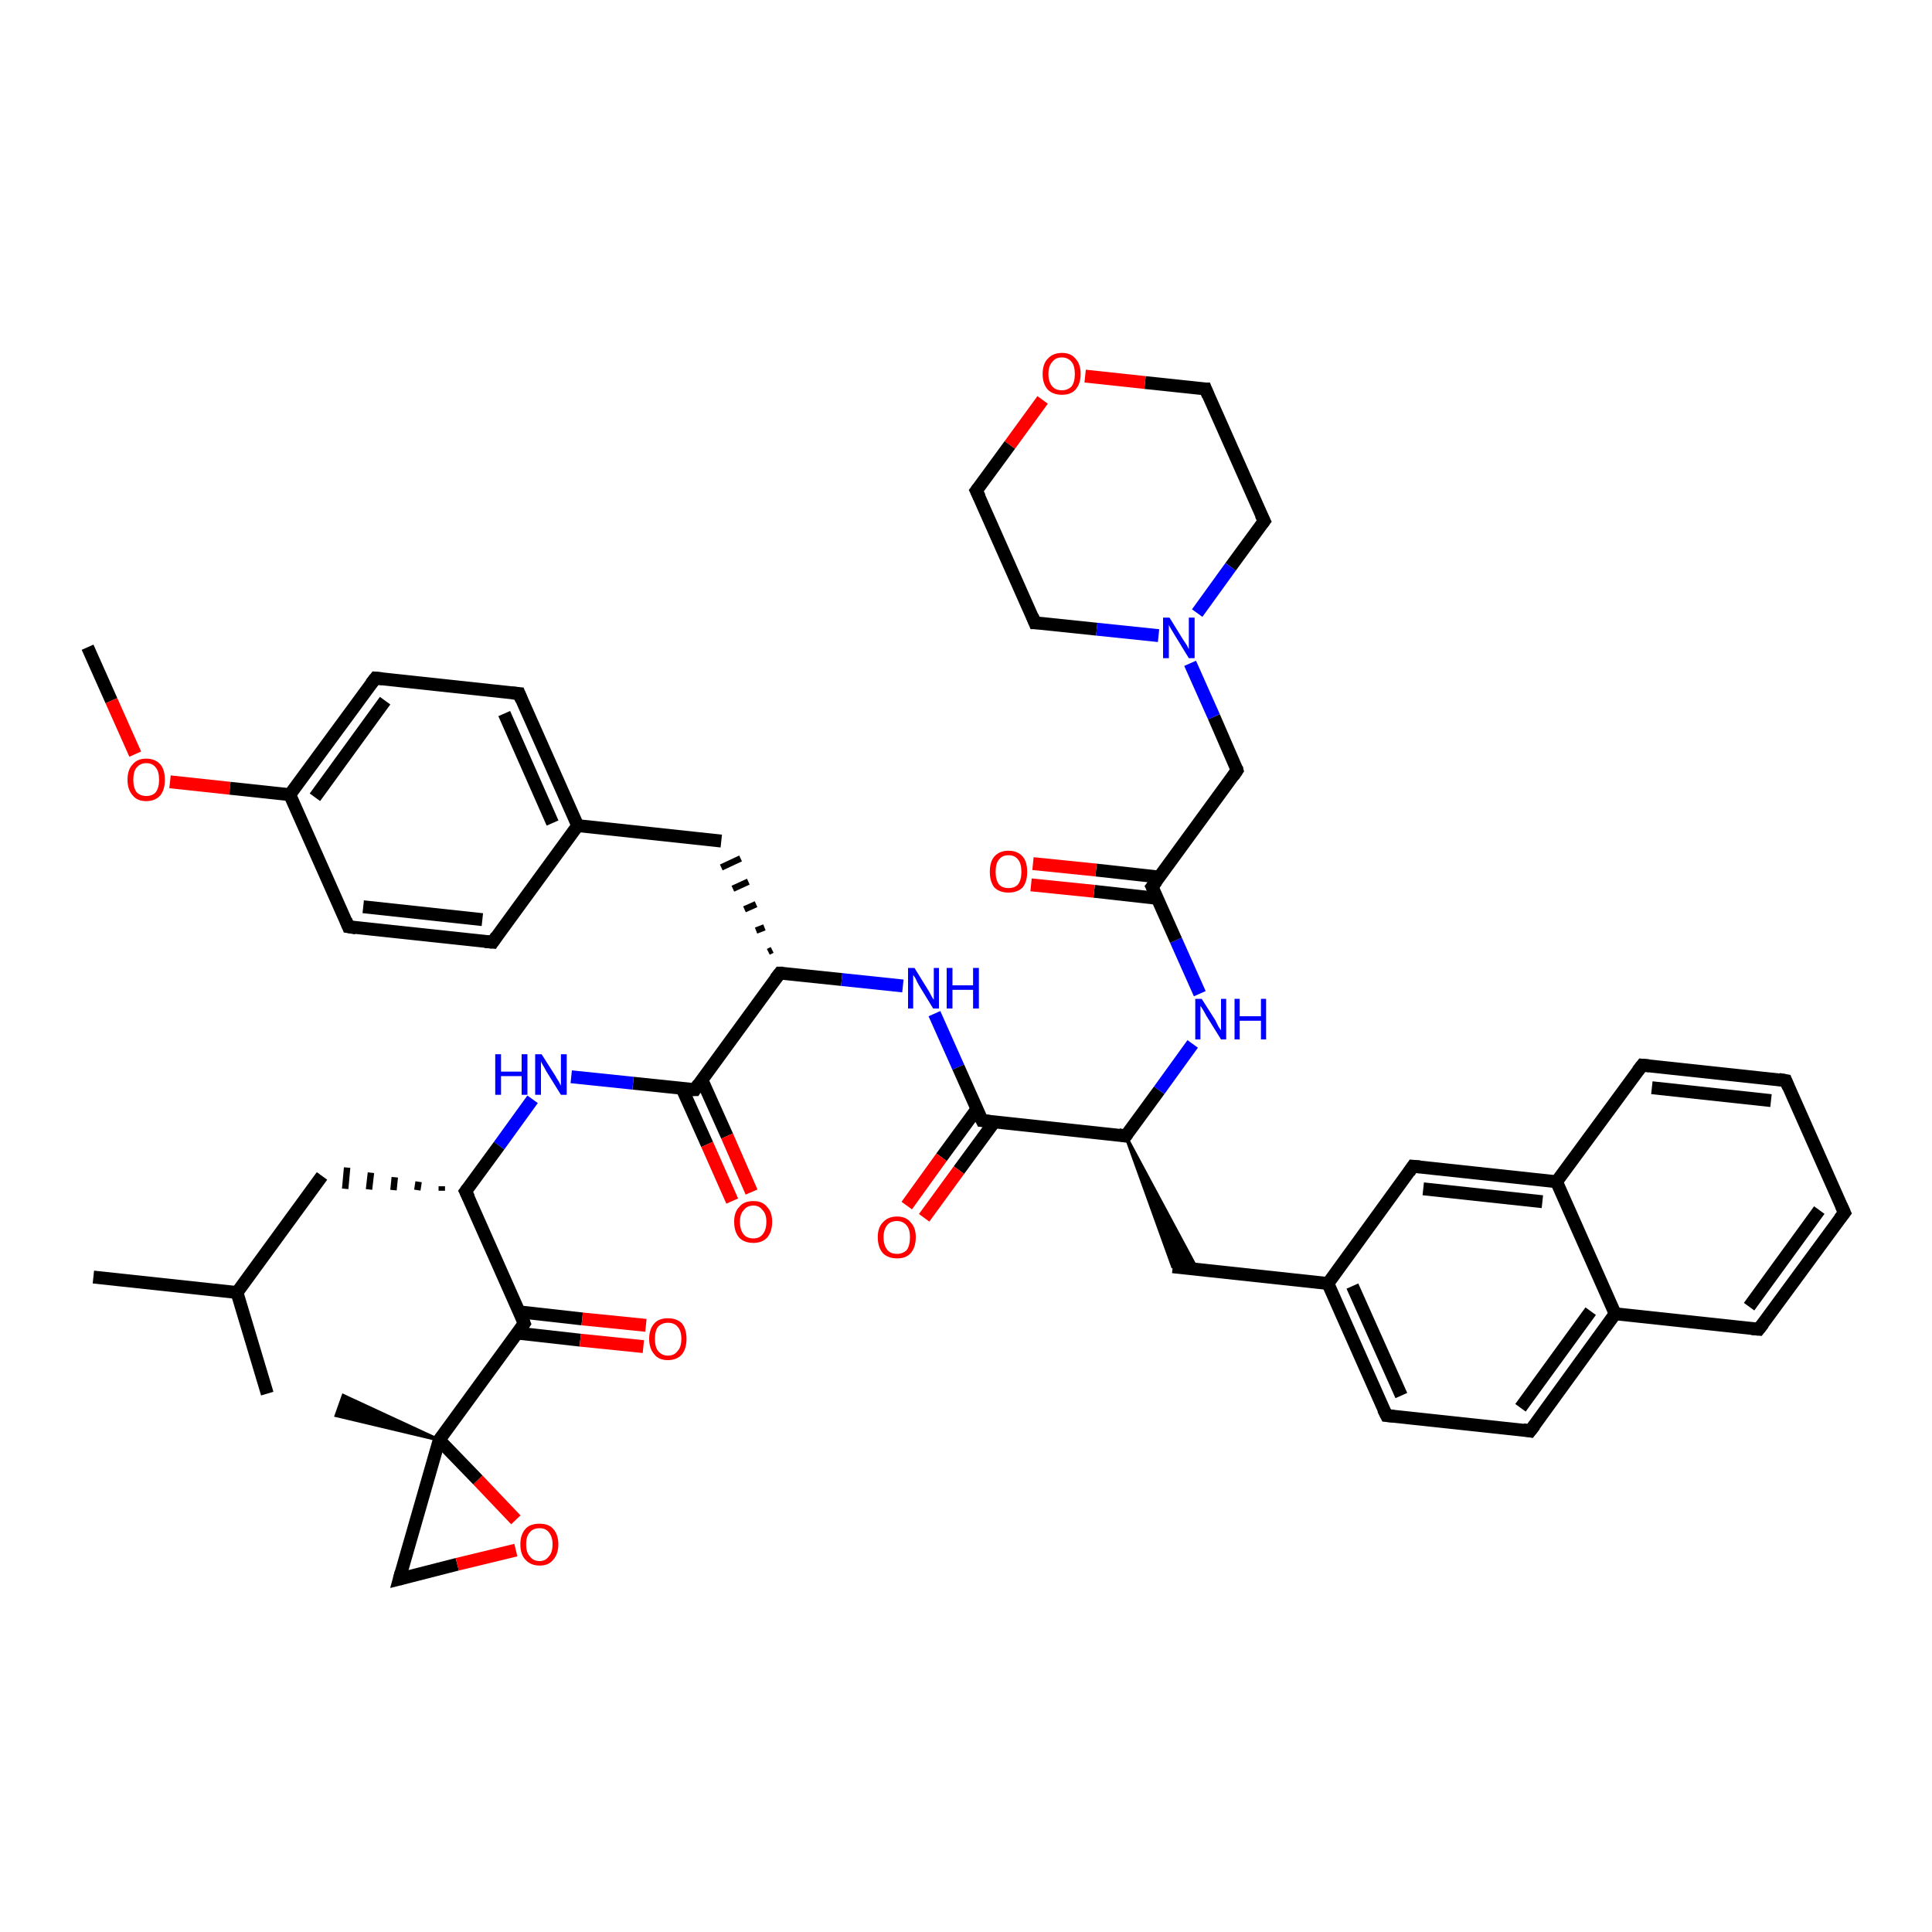 <?xml version='1.0' encoding='iso-8859-1'?>
<svg version='1.1' baseProfile='full'
              xmlns='http://www.w3.org/2000/svg'
                      xmlns:rdkit='http://www.rdkit.org/xml'
                      xmlns:xlink='http://www.w3.org/1999/xlink'
                  xml:space='preserve'
width='300px' height='300px' viewBox='0 0 300 300'>
<!-- END OF HEADER -->
<rect style='opacity:1.0;fill:#FFFFFF;stroke:none' width='300.0' height='300.0' x='0.0' y='0.0'> </rect>
<path class='bond-0 atom-0 atom-1' d='M 13.6,100.5 L 17.3,108.8' style='fill:none;fill-rule:evenodd;stroke:#000000;stroke-width:2.0px;stroke-linecap:butt;stroke-linejoin:miter;stroke-opacity:1' />
<path class='bond-0 atom-0 atom-1' d='M 17.3,108.8 L 21.0,117.1' style='fill:none;fill-rule:evenodd;stroke:#FF0000;stroke-width:2.0px;stroke-linecap:butt;stroke-linejoin:miter;stroke-opacity:1' />
<path class='bond-1 atom-1 atom-2' d='M 26.4,121.4 L 35.7,122.4' style='fill:none;fill-rule:evenodd;stroke:#FF0000;stroke-width:2.0px;stroke-linecap:butt;stroke-linejoin:miter;stroke-opacity:1' />
<path class='bond-1 atom-1 atom-2' d='M 35.7,122.4 L 45.0,123.4' style='fill:none;fill-rule:evenodd;stroke:#000000;stroke-width:2.0px;stroke-linecap:butt;stroke-linejoin:miter;stroke-opacity:1' />
<path class='bond-2 atom-2 atom-3' d='M 45.0,123.4 L 58.3,105.3' style='fill:none;fill-rule:evenodd;stroke:#000000;stroke-width:2.0px;stroke-linecap:butt;stroke-linejoin:miter;stroke-opacity:1' />
<path class='bond-2 atom-2 atom-3' d='M 48.9,123.8 L 59.8,108.8' style='fill:none;fill-rule:evenodd;stroke:#000000;stroke-width:2.0px;stroke-linecap:butt;stroke-linejoin:miter;stroke-opacity:1' />
<path class='bond-3 atom-3 atom-4' d='M 58.3,105.3 L 80.6,107.7' style='fill:none;fill-rule:evenodd;stroke:#000000;stroke-width:2.0px;stroke-linecap:butt;stroke-linejoin:miter;stroke-opacity:1' />
<path class='bond-4 atom-4 atom-5' d='M 80.6,107.7 L 89.7,128.2' style='fill:none;fill-rule:evenodd;stroke:#000000;stroke-width:2.0px;stroke-linecap:butt;stroke-linejoin:miter;stroke-opacity:1' />
<path class='bond-4 atom-4 atom-5' d='M 78.3,110.8 L 85.8,127.8' style='fill:none;fill-rule:evenodd;stroke:#000000;stroke-width:2.0px;stroke-linecap:butt;stroke-linejoin:miter;stroke-opacity:1' />
<path class='bond-5 atom-5 atom-6' d='M 89.7,128.2 L 112.0,130.6' style='fill:none;fill-rule:evenodd;stroke:#000000;stroke-width:2.0px;stroke-linecap:butt;stroke-linejoin:miter;stroke-opacity:1' />
<path class='bond-6 atom-7 atom-6' d='M 119.9,147.5 L 119.3,147.8' style='fill:none;fill-rule:evenodd;stroke:#000000;stroke-width:1.0px;stroke-linecap:butt;stroke-linejoin:miter;stroke-opacity:1' />
<path class='bond-6 atom-7 atom-6' d='M 118.7,144.0 L 117.4,144.5' style='fill:none;fill-rule:evenodd;stroke:#000000;stroke-width:1.0px;stroke-linecap:butt;stroke-linejoin:miter;stroke-opacity:1' />
<path class='bond-6 atom-7 atom-6' d='M 117.4,140.4 L 115.6,141.2' style='fill:none;fill-rule:evenodd;stroke:#000000;stroke-width:1.0px;stroke-linecap:butt;stroke-linejoin:miter;stroke-opacity:1' />
<path class='bond-6 atom-7 atom-6' d='M 116.2,136.9 L 113.8,138.0' style='fill:none;fill-rule:evenodd;stroke:#000000;stroke-width:1.0px;stroke-linecap:butt;stroke-linejoin:miter;stroke-opacity:1' />
<path class='bond-6 atom-7 atom-6' d='M 115.0,133.3 L 112.0,134.7' style='fill:none;fill-rule:evenodd;stroke:#000000;stroke-width:1.0px;stroke-linecap:butt;stroke-linejoin:miter;stroke-opacity:1' />
<path class='bond-7 atom-7 atom-8' d='M 121.1,151.1 L 130.7,152.1' style='fill:none;fill-rule:evenodd;stroke:#000000;stroke-width:2.0px;stroke-linecap:butt;stroke-linejoin:miter;stroke-opacity:1' />
<path class='bond-7 atom-7 atom-8' d='M 130.7,152.1 L 140.2,153.1' style='fill:none;fill-rule:evenodd;stroke:#0000FF;stroke-width:2.0px;stroke-linecap:butt;stroke-linejoin:miter;stroke-opacity:1' />
<path class='bond-8 atom-8 atom-9' d='M 145.1,157.4 L 148.8,165.7' style='fill:none;fill-rule:evenodd;stroke:#0000FF;stroke-width:2.0px;stroke-linecap:butt;stroke-linejoin:miter;stroke-opacity:1' />
<path class='bond-8 atom-8 atom-9' d='M 148.8,165.7 L 152.5,174.0' style='fill:none;fill-rule:evenodd;stroke:#000000;stroke-width:2.0px;stroke-linecap:butt;stroke-linejoin:miter;stroke-opacity:1' />
<path class='bond-9 atom-9 atom-10' d='M 151.7,172.2 L 146.2,179.7' style='fill:none;fill-rule:evenodd;stroke:#000000;stroke-width:2.0px;stroke-linecap:butt;stroke-linejoin:miter;stroke-opacity:1' />
<path class='bond-9 atom-9 atom-10' d='M 146.2,179.7 L 140.8,187.2' style='fill:none;fill-rule:evenodd;stroke:#FF0000;stroke-width:2.0px;stroke-linecap:butt;stroke-linejoin:miter;stroke-opacity:1' />
<path class='bond-9 atom-9 atom-10' d='M 154.4,174.2 L 148.9,181.7' style='fill:none;fill-rule:evenodd;stroke:#000000;stroke-width:2.0px;stroke-linecap:butt;stroke-linejoin:miter;stroke-opacity:1' />
<path class='bond-9 atom-9 atom-10' d='M 148.9,181.7 L 143.5,189.1' style='fill:none;fill-rule:evenodd;stroke:#FF0000;stroke-width:2.0px;stroke-linecap:butt;stroke-linejoin:miter;stroke-opacity:1' />
<path class='bond-10 atom-9 atom-11' d='M 152.5,174.0 L 174.8,176.4' style='fill:none;fill-rule:evenodd;stroke:#000000;stroke-width:2.0px;stroke-linecap:butt;stroke-linejoin:miter;stroke-opacity:1' />
<path class='bond-11 atom-11 atom-12' d='M 174.8,176.4 L 185.9,197.1 L 182.1,196.7 Z' style='fill:#000000;fill-rule:evenodd;fill-opacity:1;stroke:#000000;stroke-width:0.5px;stroke-linecap:butt;stroke-linejoin:miter;stroke-opacity:1;' />
<path class='bond-12 atom-12 atom-13' d='M 182.1,196.7 L 206.2,199.3' style='fill:none;fill-rule:evenodd;stroke:#000000;stroke-width:2.0px;stroke-linecap:butt;stroke-linejoin:miter;stroke-opacity:1' />
<path class='bond-13 atom-13 atom-14' d='M 206.2,199.3 L 215.3,219.8' style='fill:none;fill-rule:evenodd;stroke:#000000;stroke-width:2.0px;stroke-linecap:butt;stroke-linejoin:miter;stroke-opacity:1' />
<path class='bond-13 atom-13 atom-14' d='M 210.0,199.7 L 217.6,216.7' style='fill:none;fill-rule:evenodd;stroke:#000000;stroke-width:2.0px;stroke-linecap:butt;stroke-linejoin:miter;stroke-opacity:1' />
<path class='bond-14 atom-14 atom-15' d='M 215.3,219.8 L 237.6,222.2' style='fill:none;fill-rule:evenodd;stroke:#000000;stroke-width:2.0px;stroke-linecap:butt;stroke-linejoin:miter;stroke-opacity:1' />
<path class='bond-15 atom-15 atom-16' d='M 237.6,222.2 L 250.8,204.0' style='fill:none;fill-rule:evenodd;stroke:#000000;stroke-width:2.0px;stroke-linecap:butt;stroke-linejoin:miter;stroke-opacity:1' />
<path class='bond-15 atom-15 atom-16' d='M 236.1,218.6 L 247.0,203.6' style='fill:none;fill-rule:evenodd;stroke:#000000;stroke-width:2.0px;stroke-linecap:butt;stroke-linejoin:miter;stroke-opacity:1' />
<path class='bond-16 atom-16 atom-17' d='M 250.8,204.0 L 273.1,206.4' style='fill:none;fill-rule:evenodd;stroke:#000000;stroke-width:2.0px;stroke-linecap:butt;stroke-linejoin:miter;stroke-opacity:1' />
<path class='bond-17 atom-17 atom-18' d='M 273.1,206.4 L 286.4,188.3' style='fill:none;fill-rule:evenodd;stroke:#000000;stroke-width:2.0px;stroke-linecap:butt;stroke-linejoin:miter;stroke-opacity:1' />
<path class='bond-17 atom-17 atom-18' d='M 271.6,202.9 L 282.5,187.9' style='fill:none;fill-rule:evenodd;stroke:#000000;stroke-width:2.0px;stroke-linecap:butt;stroke-linejoin:miter;stroke-opacity:1' />
<path class='bond-18 atom-18 atom-19' d='M 286.4,188.3 L 277.3,167.8' style='fill:none;fill-rule:evenodd;stroke:#000000;stroke-width:2.0px;stroke-linecap:butt;stroke-linejoin:miter;stroke-opacity:1' />
<path class='bond-19 atom-19 atom-20' d='M 277.3,167.8 L 255.0,165.4' style='fill:none;fill-rule:evenodd;stroke:#000000;stroke-width:2.0px;stroke-linecap:butt;stroke-linejoin:miter;stroke-opacity:1' />
<path class='bond-19 atom-19 atom-20' d='M 275.0,170.9 L 256.5,168.9' style='fill:none;fill-rule:evenodd;stroke:#000000;stroke-width:2.0px;stroke-linecap:butt;stroke-linejoin:miter;stroke-opacity:1' />
<path class='bond-20 atom-20 atom-21' d='M 255.0,165.4 L 241.7,183.5' style='fill:none;fill-rule:evenodd;stroke:#000000;stroke-width:2.0px;stroke-linecap:butt;stroke-linejoin:miter;stroke-opacity:1' />
<path class='bond-21 atom-21 atom-22' d='M 241.7,183.5 L 219.4,181.1' style='fill:none;fill-rule:evenodd;stroke:#000000;stroke-width:2.0px;stroke-linecap:butt;stroke-linejoin:miter;stroke-opacity:1' />
<path class='bond-21 atom-21 atom-22' d='M 239.5,186.6 L 221.0,184.6' style='fill:none;fill-rule:evenodd;stroke:#000000;stroke-width:2.0px;stroke-linecap:butt;stroke-linejoin:miter;stroke-opacity:1' />
<path class='bond-22 atom-11 atom-23' d='M 174.8,176.4 L 180.0,169.3' style='fill:none;fill-rule:evenodd;stroke:#000000;stroke-width:2.0px;stroke-linecap:butt;stroke-linejoin:miter;stroke-opacity:1' />
<path class='bond-22 atom-11 atom-23' d='M 180.0,169.3 L 185.2,162.1' style='fill:none;fill-rule:evenodd;stroke:#0000FF;stroke-width:2.0px;stroke-linecap:butt;stroke-linejoin:miter;stroke-opacity:1' />
<path class='bond-23 atom-23 atom-24' d='M 186.3,154.3 L 182.6,146.0' style='fill:none;fill-rule:evenodd;stroke:#0000FF;stroke-width:2.0px;stroke-linecap:butt;stroke-linejoin:miter;stroke-opacity:1' />
<path class='bond-23 atom-23 atom-24' d='M 182.6,146.0 L 178.9,137.7' style='fill:none;fill-rule:evenodd;stroke:#000000;stroke-width:2.0px;stroke-linecap:butt;stroke-linejoin:miter;stroke-opacity:1' />
<path class='bond-24 atom-24 atom-25' d='M 180.1,136.2 L 170.2,135.1' style='fill:none;fill-rule:evenodd;stroke:#000000;stroke-width:2.0px;stroke-linecap:butt;stroke-linejoin:miter;stroke-opacity:1' />
<path class='bond-24 atom-24 atom-25' d='M 170.2,135.1 L 160.4,134.1' style='fill:none;fill-rule:evenodd;stroke:#FF0000;stroke-width:2.0px;stroke-linecap:butt;stroke-linejoin:miter;stroke-opacity:1' />
<path class='bond-24 atom-24 atom-25' d='M 179.7,139.5 L 169.9,138.4' style='fill:none;fill-rule:evenodd;stroke:#000000;stroke-width:2.0px;stroke-linecap:butt;stroke-linejoin:miter;stroke-opacity:1' />
<path class='bond-24 atom-24 atom-25' d='M 169.9,138.4 L 160.1,137.4' style='fill:none;fill-rule:evenodd;stroke:#FF0000;stroke-width:2.0px;stroke-linecap:butt;stroke-linejoin:miter;stroke-opacity:1' />
<path class='bond-25 atom-24 atom-26' d='M 178.9,137.7 L 192.1,119.6' style='fill:none;fill-rule:evenodd;stroke:#000000;stroke-width:2.0px;stroke-linecap:butt;stroke-linejoin:miter;stroke-opacity:1' />
<path class='bond-26 atom-26 atom-27' d='M 192.1,119.6 L 188.5,111.3' style='fill:none;fill-rule:evenodd;stroke:#000000;stroke-width:2.0px;stroke-linecap:butt;stroke-linejoin:miter;stroke-opacity:1' />
<path class='bond-26 atom-26 atom-27' d='M 188.5,111.3 L 184.8,103.0' style='fill:none;fill-rule:evenodd;stroke:#0000FF;stroke-width:2.0px;stroke-linecap:butt;stroke-linejoin:miter;stroke-opacity:1' />
<path class='bond-27 atom-27 atom-28' d='M 185.9,95.2 L 191.1,88.0' style='fill:none;fill-rule:evenodd;stroke:#0000FF;stroke-width:2.0px;stroke-linecap:butt;stroke-linejoin:miter;stroke-opacity:1' />
<path class='bond-27 atom-27 atom-28' d='M 191.1,88.0 L 196.3,80.9' style='fill:none;fill-rule:evenodd;stroke:#000000;stroke-width:2.0px;stroke-linecap:butt;stroke-linejoin:miter;stroke-opacity:1' />
<path class='bond-28 atom-28 atom-29' d='M 196.3,80.9 L 187.2,60.4' style='fill:none;fill-rule:evenodd;stroke:#000000;stroke-width:2.0px;stroke-linecap:butt;stroke-linejoin:miter;stroke-opacity:1' />
<path class='bond-29 atom-29 atom-30' d='M 187.2,60.4 L 177.8,59.4' style='fill:none;fill-rule:evenodd;stroke:#000000;stroke-width:2.0px;stroke-linecap:butt;stroke-linejoin:miter;stroke-opacity:1' />
<path class='bond-29 atom-29 atom-30' d='M 177.8,59.4 L 168.5,58.4' style='fill:none;fill-rule:evenodd;stroke:#FF0000;stroke-width:2.0px;stroke-linecap:butt;stroke-linejoin:miter;stroke-opacity:1' />
<path class='bond-30 atom-30 atom-31' d='M 161.9,62.1 L 156.8,69.1' style='fill:none;fill-rule:evenodd;stroke:#FF0000;stroke-width:2.0px;stroke-linecap:butt;stroke-linejoin:miter;stroke-opacity:1' />
<path class='bond-30 atom-30 atom-31' d='M 156.8,69.1 L 151.6,76.2' style='fill:none;fill-rule:evenodd;stroke:#000000;stroke-width:2.0px;stroke-linecap:butt;stroke-linejoin:miter;stroke-opacity:1' />
<path class='bond-31 atom-31 atom-32' d='M 151.6,76.2 L 160.7,96.7' style='fill:none;fill-rule:evenodd;stroke:#000000;stroke-width:2.0px;stroke-linecap:butt;stroke-linejoin:miter;stroke-opacity:1' />
<path class='bond-32 atom-7 atom-33' d='M 121.1,151.1 L 107.9,169.2' style='fill:none;fill-rule:evenodd;stroke:#000000;stroke-width:2.0px;stroke-linecap:butt;stroke-linejoin:miter;stroke-opacity:1' />
<path class='bond-33 atom-33 atom-34' d='M 105.9,169.0 L 109.8,177.7' style='fill:none;fill-rule:evenodd;stroke:#000000;stroke-width:2.0px;stroke-linecap:butt;stroke-linejoin:miter;stroke-opacity:1' />
<path class='bond-33 atom-33 atom-34' d='M 109.8,177.7 L 113.7,186.5' style='fill:none;fill-rule:evenodd;stroke:#FF0000;stroke-width:2.0px;stroke-linecap:butt;stroke-linejoin:miter;stroke-opacity:1' />
<path class='bond-33 atom-33 atom-34' d='M 109.0,167.7 L 112.9,176.4' style='fill:none;fill-rule:evenodd;stroke:#000000;stroke-width:2.0px;stroke-linecap:butt;stroke-linejoin:miter;stroke-opacity:1' />
<path class='bond-33 atom-33 atom-34' d='M 112.9,176.4 L 116.7,185.1' style='fill:none;fill-rule:evenodd;stroke:#FF0000;stroke-width:2.0px;stroke-linecap:butt;stroke-linejoin:miter;stroke-opacity:1' />
<path class='bond-34 atom-33 atom-35' d='M 107.9,169.2 L 98.3,168.2' style='fill:none;fill-rule:evenodd;stroke:#000000;stroke-width:2.0px;stroke-linecap:butt;stroke-linejoin:miter;stroke-opacity:1' />
<path class='bond-34 atom-33 atom-35' d='M 98.3,168.2 L 88.7,167.2' style='fill:none;fill-rule:evenodd;stroke:#0000FF;stroke-width:2.0px;stroke-linecap:butt;stroke-linejoin:miter;stroke-opacity:1' />
<path class='bond-35 atom-35 atom-36' d='M 82.7,170.7 L 77.5,177.9' style='fill:none;fill-rule:evenodd;stroke:#0000FF;stroke-width:2.0px;stroke-linecap:butt;stroke-linejoin:miter;stroke-opacity:1' />
<path class='bond-35 atom-35 atom-36' d='M 77.5,177.9 L 72.3,185.0' style='fill:none;fill-rule:evenodd;stroke:#000000;stroke-width:2.0px;stroke-linecap:butt;stroke-linejoin:miter;stroke-opacity:1' />
<path class='bond-36 atom-36 atom-37' d='M 68.6,184.2 L 68.6,184.9' style='fill:none;fill-rule:evenodd;stroke:#000000;stroke-width:1.0px;stroke-linecap:butt;stroke-linejoin:miter;stroke-opacity:1' />
<path class='bond-36 atom-36 atom-37' d='M 65.0,183.5 L 64.8,184.8' style='fill:none;fill-rule:evenodd;stroke:#000000;stroke-width:1.0px;stroke-linecap:butt;stroke-linejoin:miter;stroke-opacity:1' />
<path class='bond-36 atom-36 atom-37' d='M 61.3,182.8 L 61.1,184.8' style='fill:none;fill-rule:evenodd;stroke:#000000;stroke-width:1.0px;stroke-linecap:butt;stroke-linejoin:miter;stroke-opacity:1' />
<path class='bond-36 atom-36 atom-37' d='M 57.6,182.1 L 57.3,184.7' style='fill:none;fill-rule:evenodd;stroke:#000000;stroke-width:1.0px;stroke-linecap:butt;stroke-linejoin:miter;stroke-opacity:1' />
<path class='bond-36 atom-36 atom-37' d='M 53.9,181.3 L 53.6,184.6' style='fill:none;fill-rule:evenodd;stroke:#000000;stroke-width:1.0px;stroke-linecap:butt;stroke-linejoin:miter;stroke-opacity:1' />
<path class='bond-37 atom-37 atom-38' d='M 50.0,182.6 L 36.8,200.7' style='fill:none;fill-rule:evenodd;stroke:#000000;stroke-width:2.0px;stroke-linecap:butt;stroke-linejoin:miter;stroke-opacity:1' />
<path class='bond-38 atom-38 atom-39' d='M 36.8,200.7 L 41.5,216.4' style='fill:none;fill-rule:evenodd;stroke:#000000;stroke-width:2.0px;stroke-linecap:butt;stroke-linejoin:miter;stroke-opacity:1' />
<path class='bond-39 atom-38 atom-40' d='M 36.8,200.7 L 14.5,198.3' style='fill:none;fill-rule:evenodd;stroke:#000000;stroke-width:2.0px;stroke-linecap:butt;stroke-linejoin:miter;stroke-opacity:1' />
<path class='bond-40 atom-36 atom-41' d='M 72.3,185.0 L 81.4,205.5' style='fill:none;fill-rule:evenodd;stroke:#000000;stroke-width:2.0px;stroke-linecap:butt;stroke-linejoin:miter;stroke-opacity:1' />
<path class='bond-41 atom-41 atom-42' d='M 80.3,207.0 L 90.1,208.1' style='fill:none;fill-rule:evenodd;stroke:#000000;stroke-width:2.0px;stroke-linecap:butt;stroke-linejoin:miter;stroke-opacity:1' />
<path class='bond-41 atom-41 atom-42' d='M 90.1,208.1 L 99.9,209.1' style='fill:none;fill-rule:evenodd;stroke:#FF0000;stroke-width:2.0px;stroke-linecap:butt;stroke-linejoin:miter;stroke-opacity:1' />
<path class='bond-41 atom-41 atom-42' d='M 80.6,203.7 L 90.4,204.8' style='fill:none;fill-rule:evenodd;stroke:#000000;stroke-width:2.0px;stroke-linecap:butt;stroke-linejoin:miter;stroke-opacity:1' />
<path class='bond-41 atom-41 atom-42' d='M 90.4,204.8 L 100.3,205.8' style='fill:none;fill-rule:evenodd;stroke:#FF0000;stroke-width:2.0px;stroke-linecap:butt;stroke-linejoin:miter;stroke-opacity:1' />
<path class='bond-42 atom-41 atom-43' d='M 81.4,205.5 L 68.2,223.6' style='fill:none;fill-rule:evenodd;stroke:#000000;stroke-width:2.0px;stroke-linecap:butt;stroke-linejoin:miter;stroke-opacity:1' />
<path class='bond-43 atom-43 atom-44' d='M 68.2,223.6 L 52.2,219.8 L 53.3,216.7 Z' style='fill:#000000;fill-rule:evenodd;fill-opacity:1;stroke:#000000;stroke-width:0.5px;stroke-linecap:butt;stroke-linejoin:miter;stroke-opacity:1;' />
<path class='bond-44 atom-43 atom-45' d='M 68.2,223.6 L 62.0,245.2' style='fill:none;fill-rule:evenodd;stroke:#000000;stroke-width:2.0px;stroke-linecap:butt;stroke-linejoin:miter;stroke-opacity:1' />
<path class='bond-45 atom-45 atom-46' d='M 62.0,245.2 L 71.0,242.9' style='fill:none;fill-rule:evenodd;stroke:#000000;stroke-width:2.0px;stroke-linecap:butt;stroke-linejoin:miter;stroke-opacity:1' />
<path class='bond-45 atom-45 atom-46' d='M 71.0,242.9 L 80.1,240.7' style='fill:none;fill-rule:evenodd;stroke:#FF0000;stroke-width:2.0px;stroke-linecap:butt;stroke-linejoin:miter;stroke-opacity:1' />
<path class='bond-46 atom-5 atom-47' d='M 89.7,128.2 L 76.5,146.3' style='fill:none;fill-rule:evenodd;stroke:#000000;stroke-width:2.0px;stroke-linecap:butt;stroke-linejoin:miter;stroke-opacity:1' />
<path class='bond-47 atom-47 atom-48' d='M 76.5,146.3 L 54.1,143.9' style='fill:none;fill-rule:evenodd;stroke:#000000;stroke-width:2.0px;stroke-linecap:butt;stroke-linejoin:miter;stroke-opacity:1' />
<path class='bond-47 atom-47 atom-48' d='M 74.9,142.8 L 56.4,140.8' style='fill:none;fill-rule:evenodd;stroke:#000000;stroke-width:2.0px;stroke-linecap:butt;stroke-linejoin:miter;stroke-opacity:1' />
<path class='bond-48 atom-48 atom-2' d='M 54.1,143.9 L 45.0,123.4' style='fill:none;fill-rule:evenodd;stroke:#000000;stroke-width:2.0px;stroke-linecap:butt;stroke-linejoin:miter;stroke-opacity:1' />
<path class='bond-49 atom-22 atom-13' d='M 219.4,181.1 L 206.2,199.3' style='fill:none;fill-rule:evenodd;stroke:#000000;stroke-width:2.0px;stroke-linecap:butt;stroke-linejoin:miter;stroke-opacity:1' />
<path class='bond-50 atom-32 atom-27' d='M 160.7,96.7 L 170.3,97.7' style='fill:none;fill-rule:evenodd;stroke:#000000;stroke-width:2.0px;stroke-linecap:butt;stroke-linejoin:miter;stroke-opacity:1' />
<path class='bond-50 atom-32 atom-27' d='M 170.3,97.7 L 179.9,98.7' style='fill:none;fill-rule:evenodd;stroke:#0000FF;stroke-width:2.0px;stroke-linecap:butt;stroke-linejoin:miter;stroke-opacity:1' />
<path class='bond-51 atom-46 atom-43' d='M 80.1,236.0 L 74.2,229.8' style='fill:none;fill-rule:evenodd;stroke:#FF0000;stroke-width:2.0px;stroke-linecap:butt;stroke-linejoin:miter;stroke-opacity:1' />
<path class='bond-51 atom-46 atom-43' d='M 74.2,229.8 L 68.2,223.6' style='fill:none;fill-rule:evenodd;stroke:#000000;stroke-width:2.0px;stroke-linecap:butt;stroke-linejoin:miter;stroke-opacity:1' />
<path class='bond-52 atom-21 atom-16' d='M 241.7,183.5 L 250.8,204.0' style='fill:none;fill-rule:evenodd;stroke:#000000;stroke-width:2.0px;stroke-linecap:butt;stroke-linejoin:miter;stroke-opacity:1' />
<path d='M 57.6,106.2 L 58.3,105.3 L 59.4,105.4' style='fill:none;stroke:#000000;stroke-width:2.0px;stroke-linecap:butt;stroke-linejoin:miter;stroke-opacity:1;' />
<path d='M 79.5,107.6 L 80.6,107.7 L 81.0,108.7' style='fill:none;stroke:#000000;stroke-width:2.0px;stroke-linecap:butt;stroke-linejoin:miter;stroke-opacity:1;' />
<path d='M 121.6,151.1 L 121.1,151.1 L 120.4,152.0' style='fill:none;stroke:#000000;stroke-width:2.0px;stroke-linecap:butt;stroke-linejoin:miter;stroke-opacity:1;' />
<path d='M 152.3,173.6 L 152.5,174.0 L 153.6,174.1' style='fill:none;stroke:#000000;stroke-width:2.0px;stroke-linecap:butt;stroke-linejoin:miter;stroke-opacity:1;' />
<path d='M 173.7,176.2 L 174.8,176.4 L 175.1,176.0' style='fill:none;stroke:#000000;stroke-width:2.0px;stroke-linecap:butt;stroke-linejoin:miter;stroke-opacity:1;' />
<path d='M 214.8,218.8 L 215.3,219.8 L 216.4,219.9' style='fill:none;stroke:#000000;stroke-width:2.0px;stroke-linecap:butt;stroke-linejoin:miter;stroke-opacity:1;' />
<path d='M 236.5,222.0 L 237.6,222.2 L 238.3,221.3' style='fill:none;stroke:#000000;stroke-width:2.0px;stroke-linecap:butt;stroke-linejoin:miter;stroke-opacity:1;' />
<path d='M 272.0,206.3 L 273.1,206.4 L 273.8,205.5' style='fill:none;stroke:#000000;stroke-width:2.0px;stroke-linecap:butt;stroke-linejoin:miter;stroke-opacity:1;' />
<path d='M 285.7,189.2 L 286.4,188.3 L 285.9,187.2' style='fill:none;stroke:#000000;stroke-width:2.0px;stroke-linecap:butt;stroke-linejoin:miter;stroke-opacity:1;' />
<path d='M 277.7,168.8 L 277.3,167.8 L 276.2,167.6' style='fill:none;stroke:#000000;stroke-width:2.0px;stroke-linecap:butt;stroke-linejoin:miter;stroke-opacity:1;' />
<path d='M 256.1,165.5 L 255.0,165.4 L 254.3,166.3' style='fill:none;stroke:#000000;stroke-width:2.0px;stroke-linecap:butt;stroke-linejoin:miter;stroke-opacity:1;' />
<path d='M 220.5,181.2 L 219.4,181.1 L 218.8,182.0' style='fill:none;stroke:#000000;stroke-width:2.0px;stroke-linecap:butt;stroke-linejoin:miter;stroke-opacity:1;' />
<path d='M 179.1,138.1 L 178.9,137.7 L 179.6,136.8' style='fill:none;stroke:#000000;stroke-width:2.0px;stroke-linecap:butt;stroke-linejoin:miter;stroke-opacity:1;' />
<path d='M 191.5,120.5 L 192.1,119.6 L 192.0,119.2' style='fill:none;stroke:#000000;stroke-width:2.0px;stroke-linecap:butt;stroke-linejoin:miter;stroke-opacity:1;' />
<path d='M 196.0,81.3 L 196.3,80.9 L 195.8,79.9' style='fill:none;stroke:#000000;stroke-width:2.0px;stroke-linecap:butt;stroke-linejoin:miter;stroke-opacity:1;' />
<path d='M 187.6,61.4 L 187.2,60.4 L 186.7,60.4' style='fill:none;stroke:#000000;stroke-width:2.0px;stroke-linecap:butt;stroke-linejoin:miter;stroke-opacity:1;' />
<path d='M 151.9,75.8 L 151.6,76.2 L 152.1,77.2' style='fill:none;stroke:#000000;stroke-width:2.0px;stroke-linecap:butt;stroke-linejoin:miter;stroke-opacity:1;' />
<path d='M 160.3,95.7 L 160.7,96.7 L 161.2,96.7' style='fill:none;stroke:#000000;stroke-width:2.0px;stroke-linecap:butt;stroke-linejoin:miter;stroke-opacity:1;' />
<path d='M 108.5,168.3 L 107.9,169.2 L 107.4,169.2' style='fill:none;stroke:#000000;stroke-width:2.0px;stroke-linecap:butt;stroke-linejoin:miter;stroke-opacity:1;' />
<path d='M 72.6,184.6 L 72.3,185.0 L 72.8,186.0' style='fill:none;stroke:#000000;stroke-width:2.0px;stroke-linecap:butt;stroke-linejoin:miter;stroke-opacity:1;' />
<path d='M 81.0,204.5 L 81.4,205.5 L 80.8,206.4' style='fill:none;stroke:#000000;stroke-width:2.0px;stroke-linecap:butt;stroke-linejoin:miter;stroke-opacity:1;' />
<path d='M 62.3,244.1 L 62.0,245.2 L 62.4,245.1' style='fill:none;stroke:#000000;stroke-width:2.0px;stroke-linecap:butt;stroke-linejoin:miter;stroke-opacity:1;' />
<path d='M 77.1,145.4 L 76.5,146.3 L 75.3,146.2' style='fill:none;stroke:#000000;stroke-width:2.0px;stroke-linecap:butt;stroke-linejoin:miter;stroke-opacity:1;' />
<path d='M 55.3,144.1 L 54.1,143.9 L 53.7,142.9' style='fill:none;stroke:#000000;stroke-width:2.0px;stroke-linecap:butt;stroke-linejoin:miter;stroke-opacity:1;' />
<path class='atom-1' d='M 19.8 121.1
Q 19.8 119.5, 20.6 118.7
Q 21.3 117.8, 22.7 117.8
Q 24.1 117.8, 24.9 118.7
Q 25.6 119.5, 25.6 121.1
Q 25.6 122.6, 24.9 123.5
Q 24.1 124.4, 22.7 124.4
Q 21.3 124.4, 20.6 123.5
Q 19.8 122.6, 19.8 121.1
M 22.7 123.6
Q 23.7 123.6, 24.2 123.0
Q 24.7 122.3, 24.7 121.1
Q 24.7 119.8, 24.2 119.2
Q 23.7 118.5, 22.7 118.5
Q 21.8 118.5, 21.2 119.2
Q 20.7 119.8, 20.7 121.1
Q 20.7 122.3, 21.2 123.0
Q 21.8 123.6, 22.7 123.6
' fill='#FF0000'/>
<path class='atom-8' d='M 142.0 150.3
L 144.1 153.7
Q 144.3 154.0, 144.6 154.6
Q 144.9 155.2, 145.0 155.2
L 145.0 150.3
L 145.8 150.3
L 145.8 156.6
L 144.9 156.6
L 142.7 153.0
Q 142.4 152.5, 142.2 152.0
Q 141.9 151.5, 141.8 151.4
L 141.8 156.6
L 141.0 156.6
L 141.0 150.3
L 142.0 150.3
' fill='#0000FF'/>
<path class='atom-8' d='M 147.0 150.3
L 147.9 150.3
L 147.9 153.0
L 151.1 153.0
L 151.1 150.3
L 152.0 150.3
L 152.0 156.6
L 151.1 156.6
L 151.1 153.7
L 147.9 153.7
L 147.9 156.6
L 147.0 156.6
L 147.0 150.3
' fill='#0000FF'/>
<path class='atom-10' d='M 136.3 192.1
Q 136.3 190.6, 137.1 189.8
Q 137.9 188.9, 139.3 188.9
Q 140.7 188.9, 141.4 189.8
Q 142.2 190.6, 142.2 192.1
Q 142.2 193.7, 141.4 194.6
Q 140.7 195.4, 139.3 195.4
Q 137.9 195.4, 137.1 194.6
Q 136.3 193.7, 136.3 192.1
M 139.3 194.7
Q 140.2 194.7, 140.8 194.1
Q 141.3 193.4, 141.3 192.1
Q 141.3 190.9, 140.8 190.3
Q 140.2 189.6, 139.3 189.6
Q 138.3 189.6, 137.8 190.2
Q 137.2 190.9, 137.2 192.1
Q 137.2 193.4, 137.8 194.1
Q 138.3 194.7, 139.3 194.7
' fill='#FF0000'/>
<path class='atom-23' d='M 186.6 155.1
L 188.7 158.4
Q 188.9 158.8, 189.2 159.4
Q 189.6 160.0, 189.6 160.0
L 189.6 155.1
L 190.4 155.1
L 190.4 161.4
L 189.6 161.4
L 187.3 157.7
Q 187.1 157.3, 186.8 156.8
Q 186.5 156.3, 186.4 156.2
L 186.4 161.4
L 185.6 161.4
L 185.6 155.1
L 186.6 155.1
' fill='#0000FF'/>
<path class='atom-23' d='M 191.7 155.1
L 192.5 155.1
L 192.5 157.8
L 195.8 157.8
L 195.8 155.1
L 196.6 155.1
L 196.6 161.4
L 195.8 161.4
L 195.8 158.5
L 192.5 158.5
L 192.5 161.4
L 191.7 161.4
L 191.7 155.1
' fill='#0000FF'/>
<path class='atom-25' d='M 153.7 135.4
Q 153.7 133.8, 154.4 133.0
Q 155.2 132.1, 156.6 132.1
Q 158.0 132.1, 158.8 133.0
Q 159.5 133.8, 159.5 135.4
Q 159.5 136.9, 158.8 137.8
Q 158.0 138.6, 156.6 138.6
Q 155.2 138.6, 154.4 137.8
Q 153.7 136.9, 153.7 135.4
M 156.6 137.9
Q 157.6 137.9, 158.1 137.3
Q 158.6 136.6, 158.6 135.4
Q 158.6 134.1, 158.1 133.5
Q 157.6 132.8, 156.6 132.8
Q 155.6 132.8, 155.1 133.5
Q 154.6 134.1, 154.6 135.4
Q 154.6 136.6, 155.1 137.3
Q 155.6 137.9, 156.6 137.9
' fill='#FF0000'/>
<path class='atom-27' d='M 181.6 95.9
L 183.7 99.3
Q 183.9 99.6, 184.3 100.2
Q 184.6 100.8, 184.6 100.8
L 184.6 95.9
L 185.5 95.9
L 185.5 102.2
L 184.6 102.2
L 182.4 98.6
Q 182.1 98.1, 181.8 97.6
Q 181.5 97.1, 181.5 97.0
L 181.5 102.2
L 180.6 102.2
L 180.6 95.9
L 181.6 95.9
' fill='#0000FF'/>
<path class='atom-30' d='M 161.9 58.1
Q 161.9 56.5, 162.7 55.7
Q 163.5 54.8, 164.9 54.8
Q 166.3 54.8, 167.0 55.7
Q 167.8 56.5, 167.8 58.1
Q 167.8 59.6, 167.0 60.5
Q 166.3 61.3, 164.9 61.3
Q 163.5 61.3, 162.7 60.5
Q 161.9 59.6, 161.9 58.1
M 164.9 60.6
Q 165.8 60.6, 166.4 60.0
Q 166.9 59.3, 166.9 58.1
Q 166.9 56.8, 166.4 56.2
Q 165.8 55.5, 164.9 55.5
Q 163.9 55.5, 163.4 56.2
Q 162.8 56.8, 162.8 58.1
Q 162.8 59.3, 163.4 60.0
Q 163.9 60.6, 164.9 60.6
' fill='#FF0000'/>
<path class='atom-34' d='M 114.0 189.7
Q 114.0 188.2, 114.8 187.4
Q 115.5 186.5, 117.0 186.5
Q 118.4 186.5, 119.1 187.4
Q 119.9 188.2, 119.9 189.7
Q 119.9 191.3, 119.1 192.2
Q 118.3 193.0, 117.0 193.0
Q 115.6 193.0, 114.8 192.2
Q 114.0 191.3, 114.0 189.7
M 117.0 192.3
Q 117.9 192.3, 118.4 191.7
Q 119.0 191.0, 119.0 189.7
Q 119.0 188.5, 118.4 187.9
Q 117.9 187.2, 117.0 187.2
Q 116.0 187.2, 115.5 187.9
Q 114.9 188.5, 114.9 189.7
Q 114.9 191.0, 115.5 191.7
Q 116.0 192.3, 117.0 192.3
' fill='#FF0000'/>
<path class='atom-35' d='M 76.9 163.7
L 77.8 163.7
L 77.8 166.4
L 81.0 166.4
L 81.0 163.7
L 81.9 163.7
L 81.9 170.0
L 81.0 170.0
L 81.0 167.1
L 77.8 167.1
L 77.8 170.0
L 76.9 170.0
L 76.9 163.7
' fill='#0000FF'/>
<path class='atom-35' d='M 84.1 163.7
L 86.2 167.0
Q 86.4 167.4, 86.8 168.0
Q 87.1 168.6, 87.1 168.6
L 87.1 163.7
L 88.0 163.7
L 88.0 170.0
L 87.1 170.0
L 84.8 166.3
Q 84.6 165.9, 84.3 165.4
Q 84.0 164.9, 84.0 164.8
L 84.0 170.0
L 83.1 170.0
L 83.1 163.7
L 84.1 163.7
' fill='#0000FF'/>
<path class='atom-42' d='M 100.8 207.9
Q 100.8 206.4, 101.6 205.5
Q 102.3 204.7, 103.7 204.7
Q 105.1 204.7, 105.9 205.5
Q 106.6 206.4, 106.6 207.9
Q 106.6 209.4, 105.9 210.3
Q 105.1 211.2, 103.7 211.2
Q 102.3 211.2, 101.6 210.3
Q 100.8 209.4, 100.8 207.9
M 103.7 210.5
Q 104.7 210.5, 105.2 209.8
Q 105.8 209.2, 105.8 207.9
Q 105.8 206.6, 105.2 206.0
Q 104.7 205.4, 103.7 205.4
Q 102.8 205.4, 102.2 206.0
Q 101.7 206.6, 101.7 207.9
Q 101.7 209.2, 102.2 209.8
Q 102.8 210.5, 103.7 210.5
' fill='#FF0000'/>
<path class='atom-46' d='M 80.8 239.8
Q 80.8 238.3, 81.6 237.4
Q 82.3 236.6, 83.8 236.6
Q 85.2 236.6, 85.9 237.4
Q 86.7 238.3, 86.7 239.8
Q 86.7 241.3, 85.9 242.2
Q 85.2 243.1, 83.8 243.1
Q 82.4 243.1, 81.6 242.2
Q 80.8 241.4, 80.8 239.8
M 83.8 242.4
Q 84.7 242.4, 85.2 241.7
Q 85.8 241.1, 85.8 239.8
Q 85.8 238.6, 85.2 237.9
Q 84.7 237.3, 83.8 237.3
Q 82.8 237.3, 82.3 237.9
Q 81.7 238.5, 81.7 239.8
Q 81.7 241.1, 82.3 241.7
Q 82.8 242.4, 83.8 242.4
' fill='#FF0000'/>
</svg>
